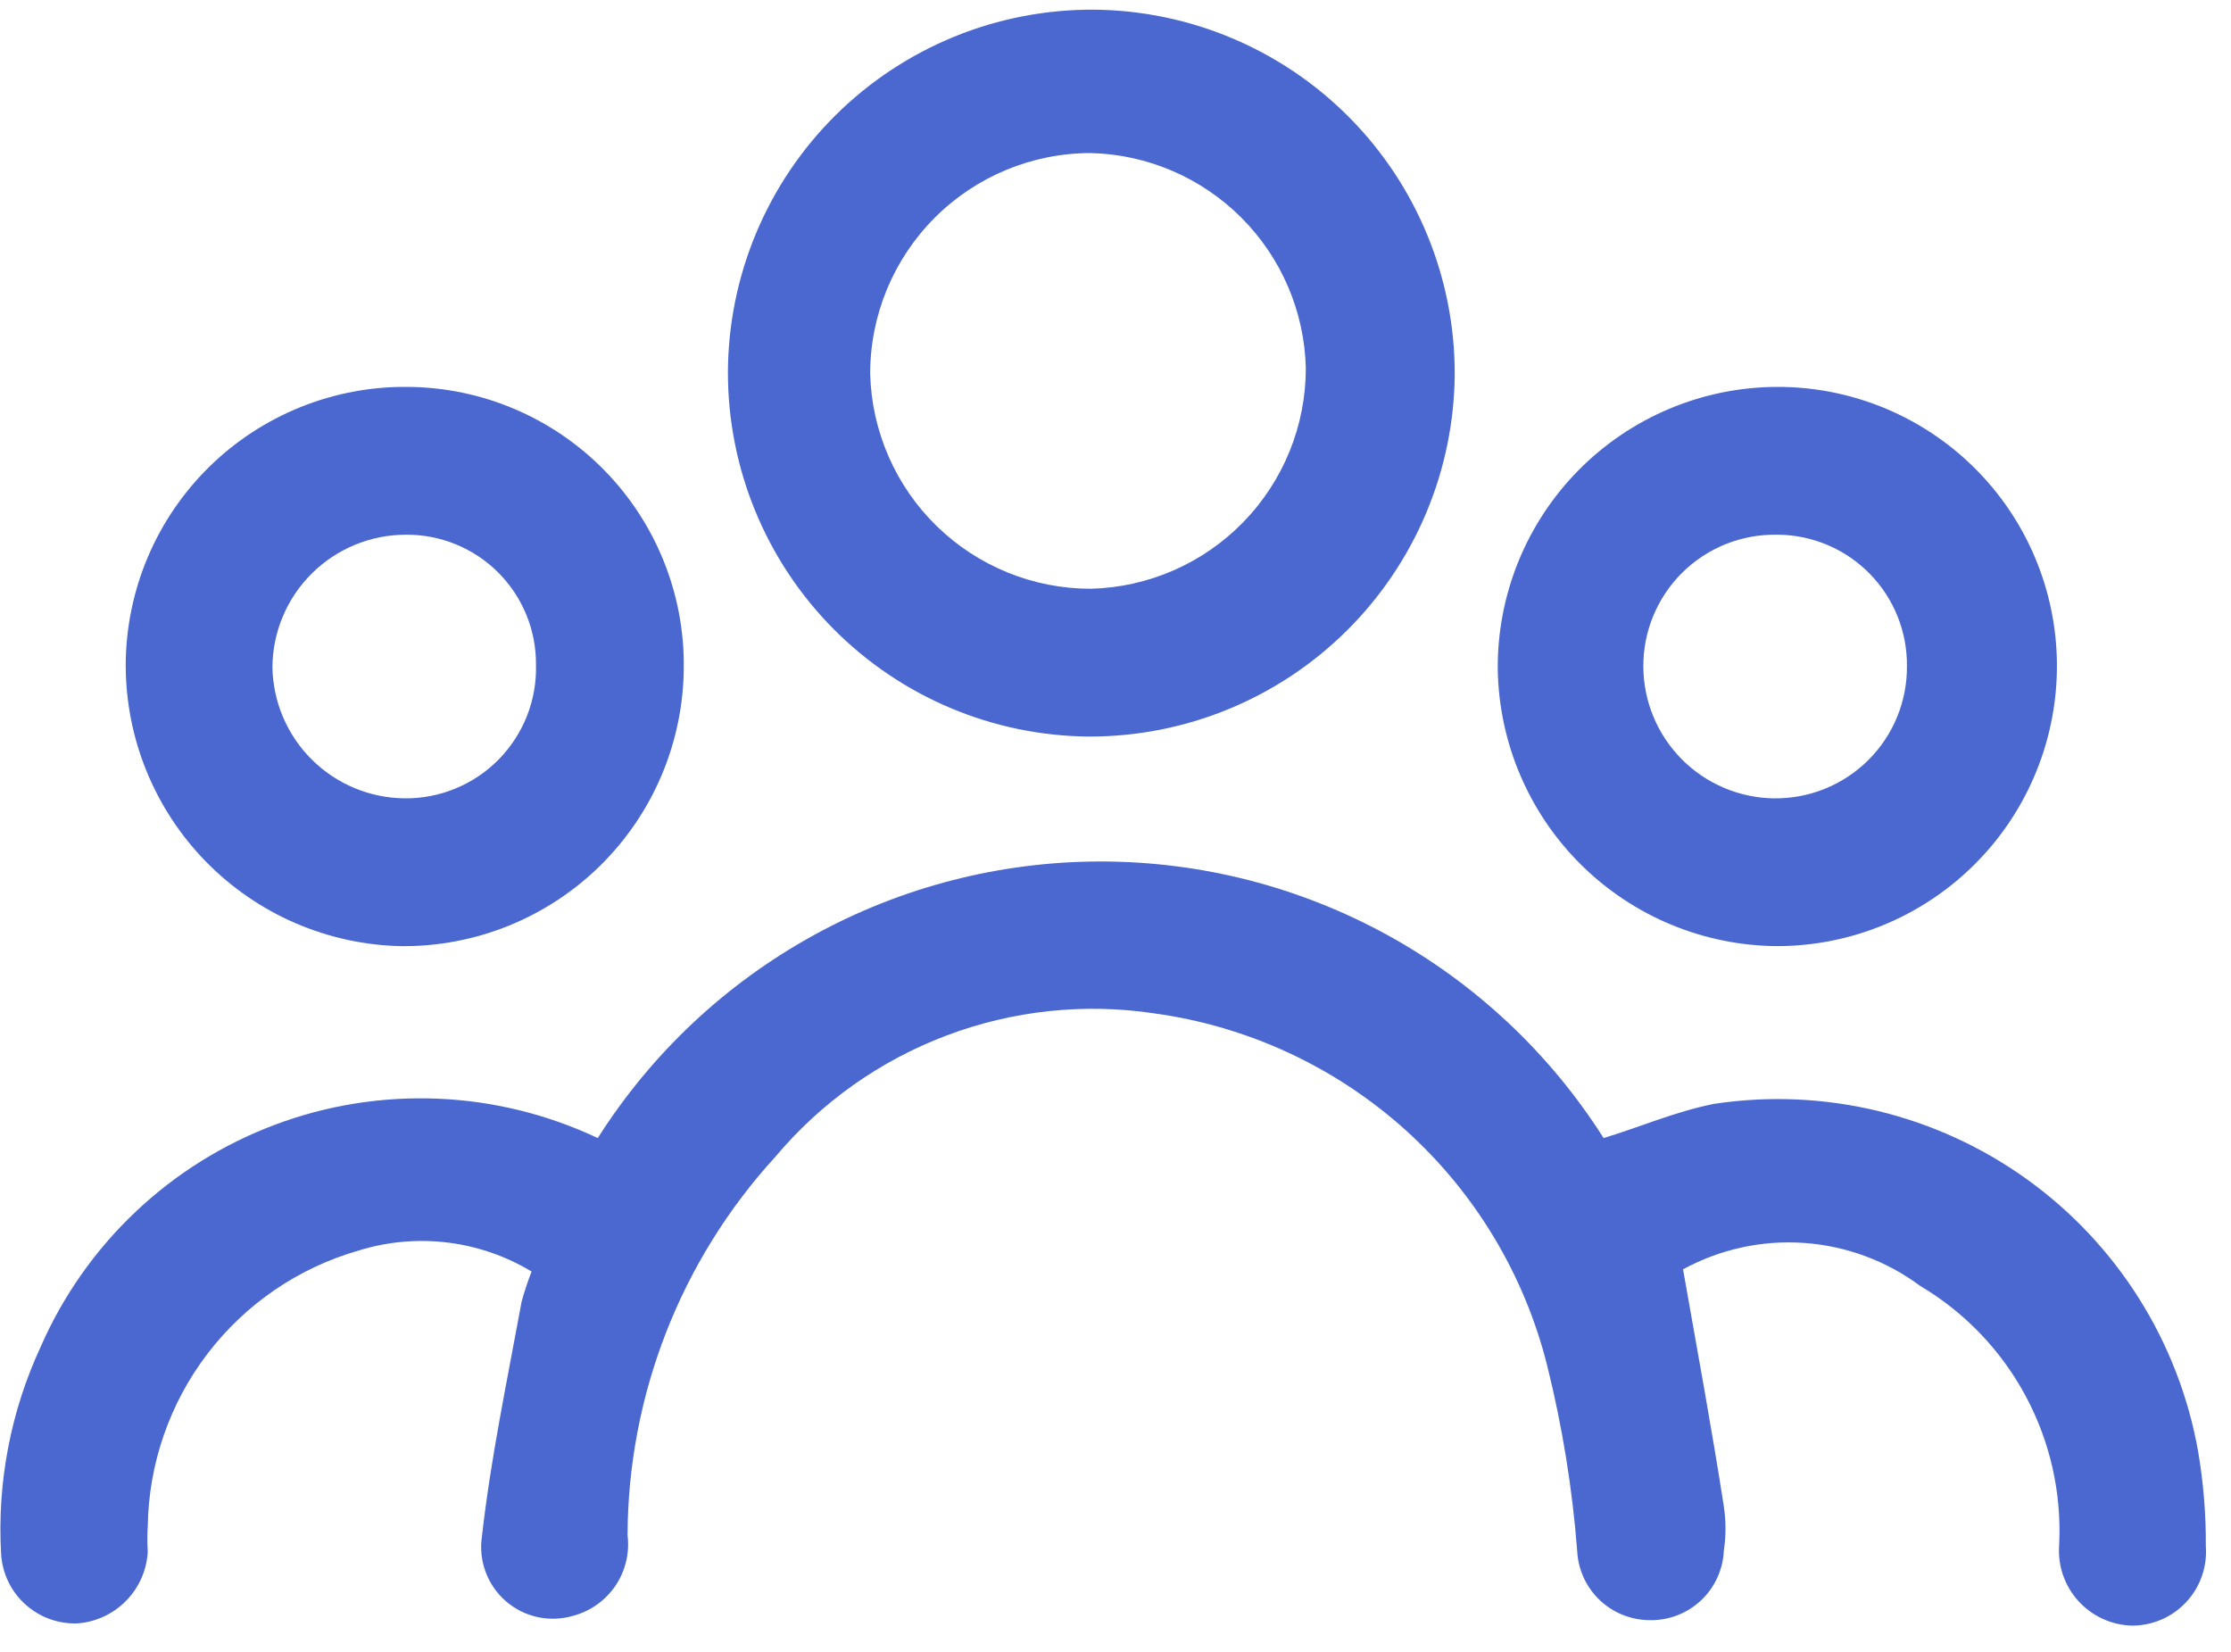 <svg width="77" height="57" viewBox="0 0 77 57" fill="none" xmlns="http://www.w3.org/2000/svg">
<path d="M20.631 39.275C22.486 36.351 25.05 33.942 28.084 32.274C31.119 30.605 34.526 29.73 37.989 29.73C41.452 29.73 44.859 30.605 47.894 32.274C50.928 33.942 53.492 36.351 55.347 39.275C56.603 38.894 57.822 38.361 59.154 38.095C62.953 37.52 66.826 38.451 69.948 40.691C73.07 42.931 75.193 46.303 75.865 50.086C76.049 51.167 76.139 52.263 76.131 53.359C76.157 53.71 76.111 54.062 75.995 54.394C75.878 54.726 75.695 55.03 75.455 55.287C75.216 55.544 74.925 55.75 74.603 55.89C74.28 56.029 73.932 56.101 73.581 56.1C73.231 56.091 72.886 56.011 72.568 55.864C72.25 55.718 71.965 55.508 71.73 55.249C71.495 54.989 71.315 54.684 71.201 54.353C71.088 54.022 71.043 53.671 71.069 53.321C71.159 51.535 70.761 49.757 69.915 48.181C69.07 46.604 67.811 45.289 66.272 44.376C65.105 43.509 63.714 42.995 62.264 42.894C60.813 42.792 59.364 43.109 58.088 43.805C58.583 46.622 59.078 49.286 59.496 51.989C59.572 52.494 59.572 53.007 59.496 53.512C59.482 53.842 59.402 54.166 59.262 54.465C59.122 54.764 58.925 55.033 58.681 55.255C58.437 55.478 58.151 55.651 57.84 55.763C57.53 55.875 57.2 55.925 56.87 55.91C56.236 55.891 55.633 55.634 55.181 55.189C54.729 54.744 54.462 54.145 54.434 53.512C54.268 51.368 53.924 49.242 53.406 47.155C52.623 44.003 50.913 41.158 48.498 38.987C46.082 36.816 43.072 35.418 39.854 34.974C37.431 34.608 34.954 34.871 32.661 35.738C30.368 36.604 28.336 38.045 26.76 39.922C23.496 43.489 21.677 48.144 21.659 52.979C21.735 53.589 21.589 54.206 21.246 54.717C20.903 55.227 20.387 55.597 19.794 55.758C19.394 55.878 18.97 55.895 18.562 55.808C18.154 55.72 17.774 55.531 17.459 55.257C17.144 54.984 16.903 54.635 16.759 54.243C16.614 53.851 16.572 53.43 16.634 53.017C16.939 50.314 17.51 47.611 18.005 44.909C18.102 44.561 18.216 44.218 18.347 43.881C17.459 43.345 16.467 43.004 15.437 42.879C14.406 42.755 13.362 42.849 12.371 43.158C10.298 43.754 8.472 45.001 7.163 46.715C5.854 48.428 5.131 50.518 5.1 52.674C5.081 52.966 5.081 53.258 5.1 53.55C5.065 54.188 4.798 54.791 4.349 55.247C3.901 55.702 3.302 55.979 2.664 56.024C2 56.045 1.354 55.806 0.864 55.358C0.373 54.91 0.077 54.289 0.038 53.626C-0.102 51.164 0.368 48.706 1.408 46.469C2.176 44.717 3.288 43.136 4.678 41.821C6.068 40.505 7.707 39.482 9.5 38.811C11.292 38.14 13.2 37.836 15.112 37.916C17.024 37.995 18.901 38.458 20.631 39.275Z" fill="#4A68CF"/>
<path d="M50.208 12.895C50.188 16.23 48.846 19.422 46.477 21.769C44.108 24.117 40.905 25.429 37.57 25.419C34.258 25.389 31.093 24.052 28.762 21.7C26.43 19.347 25.123 16.169 25.123 12.857C25.128 11.204 25.459 9.569 26.097 8.044C26.735 6.52 27.668 5.136 28.842 3.972C30.016 2.809 31.409 1.889 32.939 1.264C34.469 0.64 36.108 0.324 37.761 0.334C41.072 0.364 44.238 1.701 46.569 4.053C48.901 6.406 50.208 9.584 50.208 12.895ZM37.646 5.282C35.627 5.282 33.691 6.084 32.263 7.512C30.835 8.94 30.033 10.876 30.033 12.895C30.083 14.881 30.907 16.769 32.329 18.156C33.752 19.543 35.66 20.319 37.646 20.318C39.632 20.269 41.52 19.445 42.907 18.022C44.294 16.6 45.07 14.692 45.069 12.705C45.021 10.752 44.224 8.891 42.842 7.51C41.46 6.128 39.6 5.33 37.646 5.282Z" fill="#4A68CF"/>
<path d="M23.6 23.059C23.59 24.329 23.33 25.584 22.835 26.753C22.34 27.923 21.619 28.983 20.715 29.874C19.81 30.764 18.738 31.468 17.561 31.945C16.384 32.422 15.125 32.662 13.855 32.652C11.314 32.602 8.894 31.557 7.114 29.742C5.335 27.927 4.338 25.487 4.339 22.945C4.344 21.674 4.6 20.416 5.094 19.244C5.587 18.073 6.308 17.011 7.213 16.119C8.119 15.227 9.193 14.524 10.372 14.049C11.551 13.574 12.813 13.337 14.084 13.352C15.347 13.362 16.595 13.621 17.758 14.115C18.92 14.609 19.974 15.327 20.858 16.229C21.742 17.131 22.44 18.199 22.91 19.371C23.381 20.543 23.615 21.796 23.6 23.059ZM14.008 18.453C12.793 18.453 11.627 18.933 10.764 19.789C9.901 20.644 9.412 21.806 9.402 23.021C9.422 24.223 9.91 25.369 10.764 26.215C11.617 27.062 12.768 27.541 13.97 27.551C14.572 27.556 15.17 27.44 15.727 27.209C16.284 26.979 16.789 26.639 17.212 26.209C17.634 25.779 17.966 25.268 18.188 24.708C18.409 24.147 18.515 23.547 18.499 22.945C18.504 22.354 18.392 21.767 18.168 21.22C17.944 20.673 17.613 20.175 17.195 19.757C16.777 19.339 16.28 19.009 15.733 18.785C15.185 18.561 14.599 18.448 14.008 18.453Z" fill="#4A68CF"/>
<path d="M61.324 13.352C63.871 13.342 66.319 14.342 68.131 16.133C69.944 17.923 70.972 20.359 70.992 22.907C71.002 24.18 70.761 25.442 70.282 26.621C69.803 27.801 69.096 28.874 68.201 29.779C67.306 30.685 66.241 31.404 65.068 31.897C63.894 32.39 62.635 32.647 61.362 32.651C58.82 32.642 56.384 31.636 54.576 29.849C52.768 28.063 51.733 25.638 51.693 23.097C51.683 21.824 51.924 20.562 52.403 19.382C52.882 18.203 53.59 17.13 54.484 16.224C55.379 15.319 56.444 14.599 57.618 14.106C58.791 13.613 60.051 13.357 61.324 13.352ZM61.324 18.453C60.719 18.443 60.119 18.554 59.558 18.779C58.997 19.005 58.487 19.34 58.057 19.766C57.628 20.192 57.289 20.699 57.059 21.258C56.828 21.817 56.712 22.416 56.718 23.021C56.727 24.213 57.203 25.354 58.042 26.2C58.881 27.046 60.018 27.531 61.209 27.551C61.814 27.561 62.414 27.45 62.975 27.224C63.536 26.999 64.046 26.663 64.475 26.238C64.905 25.812 65.245 25.305 65.475 24.746C65.705 24.187 65.821 23.587 65.815 22.983C65.826 21.798 65.367 20.657 64.54 19.809C63.713 18.96 62.584 18.473 61.4 18.453H61.324Z" fill="#4A68CF"/>
</svg>
